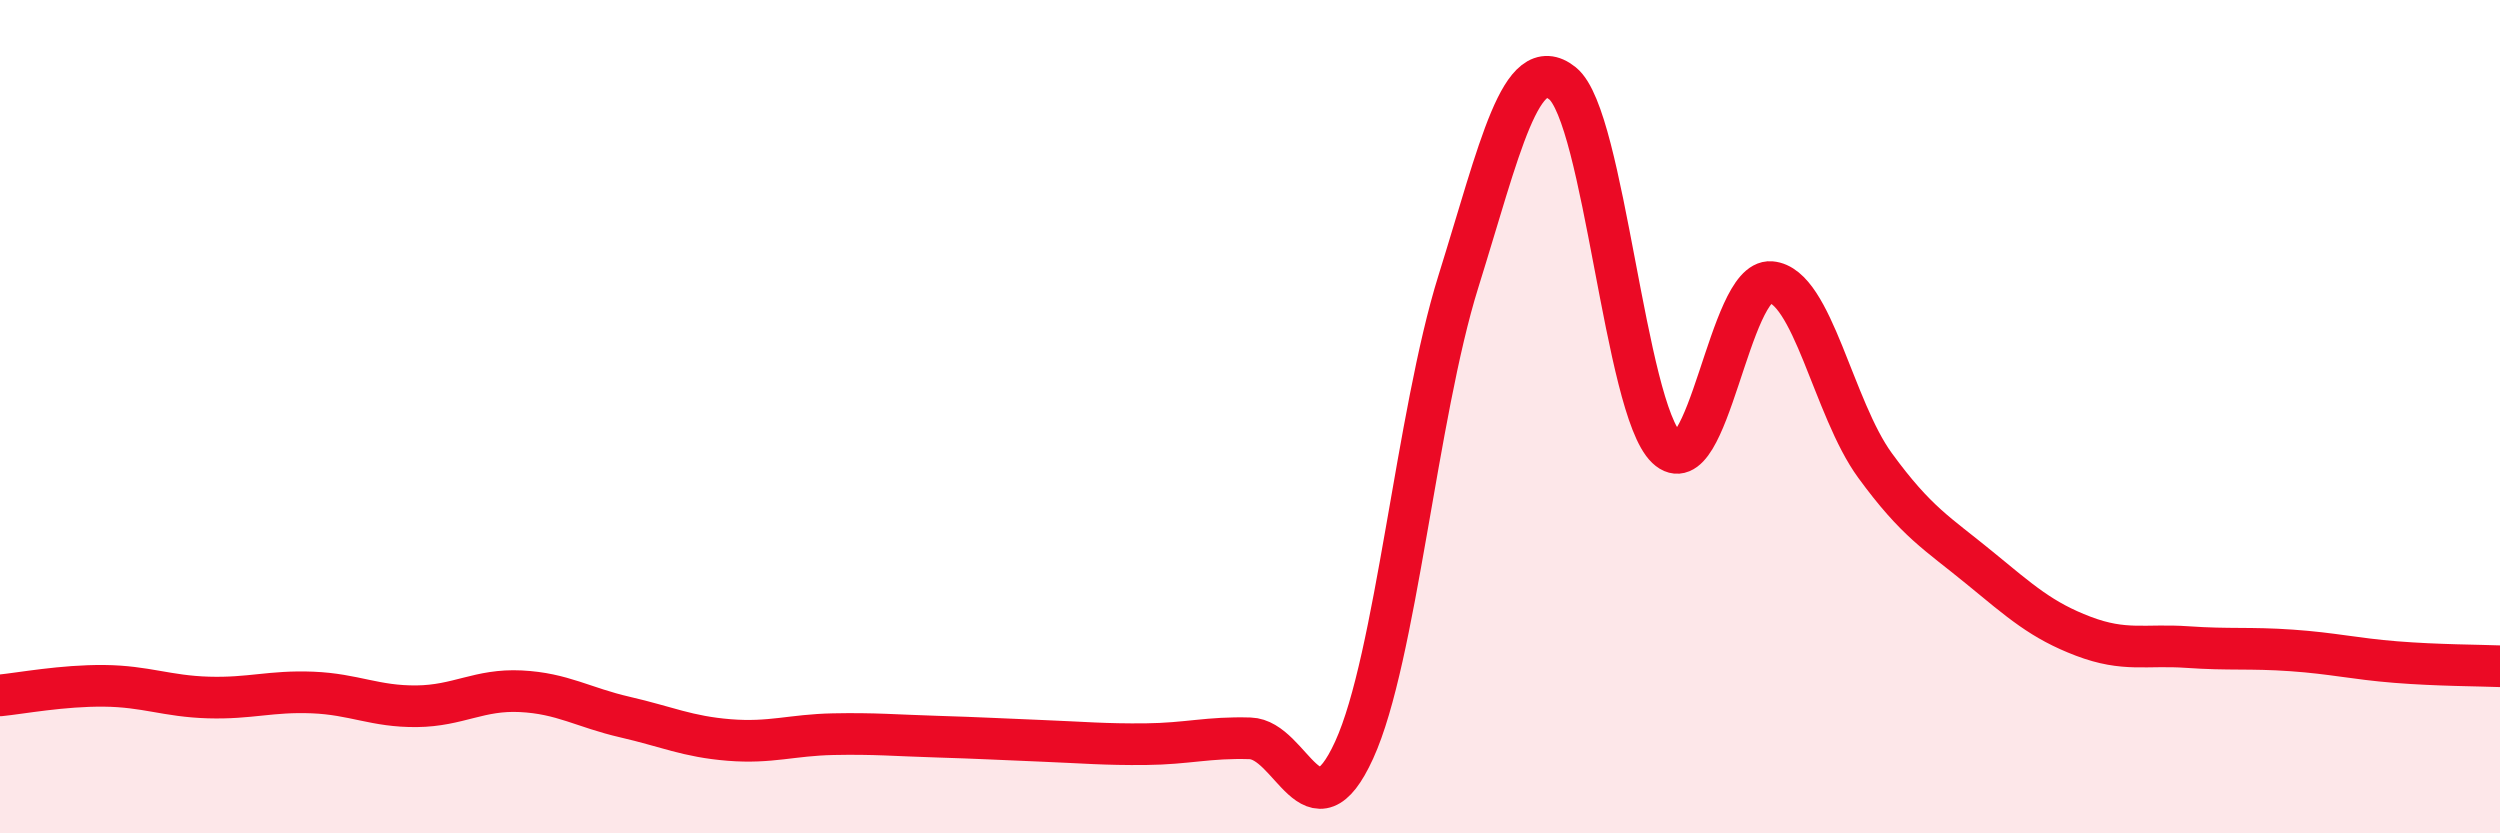 
    <svg width="60" height="20" viewBox="0 0 60 20" xmlns="http://www.w3.org/2000/svg">
      <path
        d="M 0,16.69 C 0.5,16.64 1.5,16.45 2.5,16.46 C 3.5,16.47 4,16.71 5,16.74 C 6,16.77 6.5,16.58 7.5,16.62 C 8.5,16.66 9,16.96 10,16.95 C 11,16.94 11.5,16.54 12.5,16.59 C 13.5,16.64 14,16.98 15,17.21 C 16,17.44 16.5,17.68 17.5,17.76 C 18.5,17.84 19,17.64 20,17.62 C 21,17.6 21.5,17.65 22.5,17.68 C 23.5,17.71 24,17.74 25,17.78 C 26,17.82 26.5,17.87 27.5,17.86 C 28.5,17.85 29,17.69 30,17.72 C 31,17.75 31.5,20.19 32.5,18 C 33.5,15.81 34,9.96 35,6.76 C 36,3.56 36.5,1.2 37.5,2 C 38.5,2.8 39,9.8 40,10.75 C 41,11.7 41.5,6.69 42.5,6.77 C 43.5,6.85 44,9.8 45,11.17 C 46,12.54 46.5,12.8 47.5,13.62 C 48.5,14.44 49,14.89 50,15.27 C 51,15.65 51.5,15.46 52.5,15.53 C 53.5,15.6 54,15.54 55,15.61 C 56,15.68 56.5,15.81 57.5,15.89 C 58.5,15.97 59.5,15.97 60,15.99L60 20L0 20Z"
        fill="#EB0A25"
        opacity="0.1"
        stroke-linecap="round"
        stroke-linejoin="round"
      />
      <path
        d="M 0,16.69 C 0.5,16.64 1.5,16.45 2.5,16.46 C 3.5,16.47 4,16.71 5,16.74 C 6,16.77 6.5,16.58 7.5,16.62 C 8.5,16.66 9,16.96 10,16.95 C 11,16.94 11.5,16.54 12.5,16.59 C 13.5,16.64 14,16.98 15,17.21 C 16,17.44 16.5,17.68 17.5,17.76 C 18.5,17.84 19,17.64 20,17.62 C 21,17.6 21.5,17.65 22.5,17.68 C 23.5,17.71 24,17.74 25,17.78 C 26,17.82 26.5,17.87 27.5,17.86 C 28.5,17.85 29,17.69 30,17.72 C 31,17.75 31.5,20.19 32.5,18 C 33.5,15.81 34,9.96 35,6.76 C 36,3.56 36.5,1.2 37.5,2 C 38.5,2.8 39,9.8 40,10.75 C 41,11.7 41.5,6.69 42.5,6.77 C 43.5,6.85 44,9.8 45,11.17 C 46,12.54 46.5,12.8 47.5,13.62 C 48.5,14.44 49,14.89 50,15.27 C 51,15.65 51.5,15.46 52.5,15.53 C 53.5,15.6 54,15.54 55,15.61 C 56,15.68 56.5,15.81 57.5,15.89 C 58.5,15.97 59.5,15.97 60,15.99"
        stroke="#EB0A25"
        stroke-width="1"
        fill="none"
        stroke-linecap="round"
        stroke-linejoin="round"
      />
    </svg>
  
